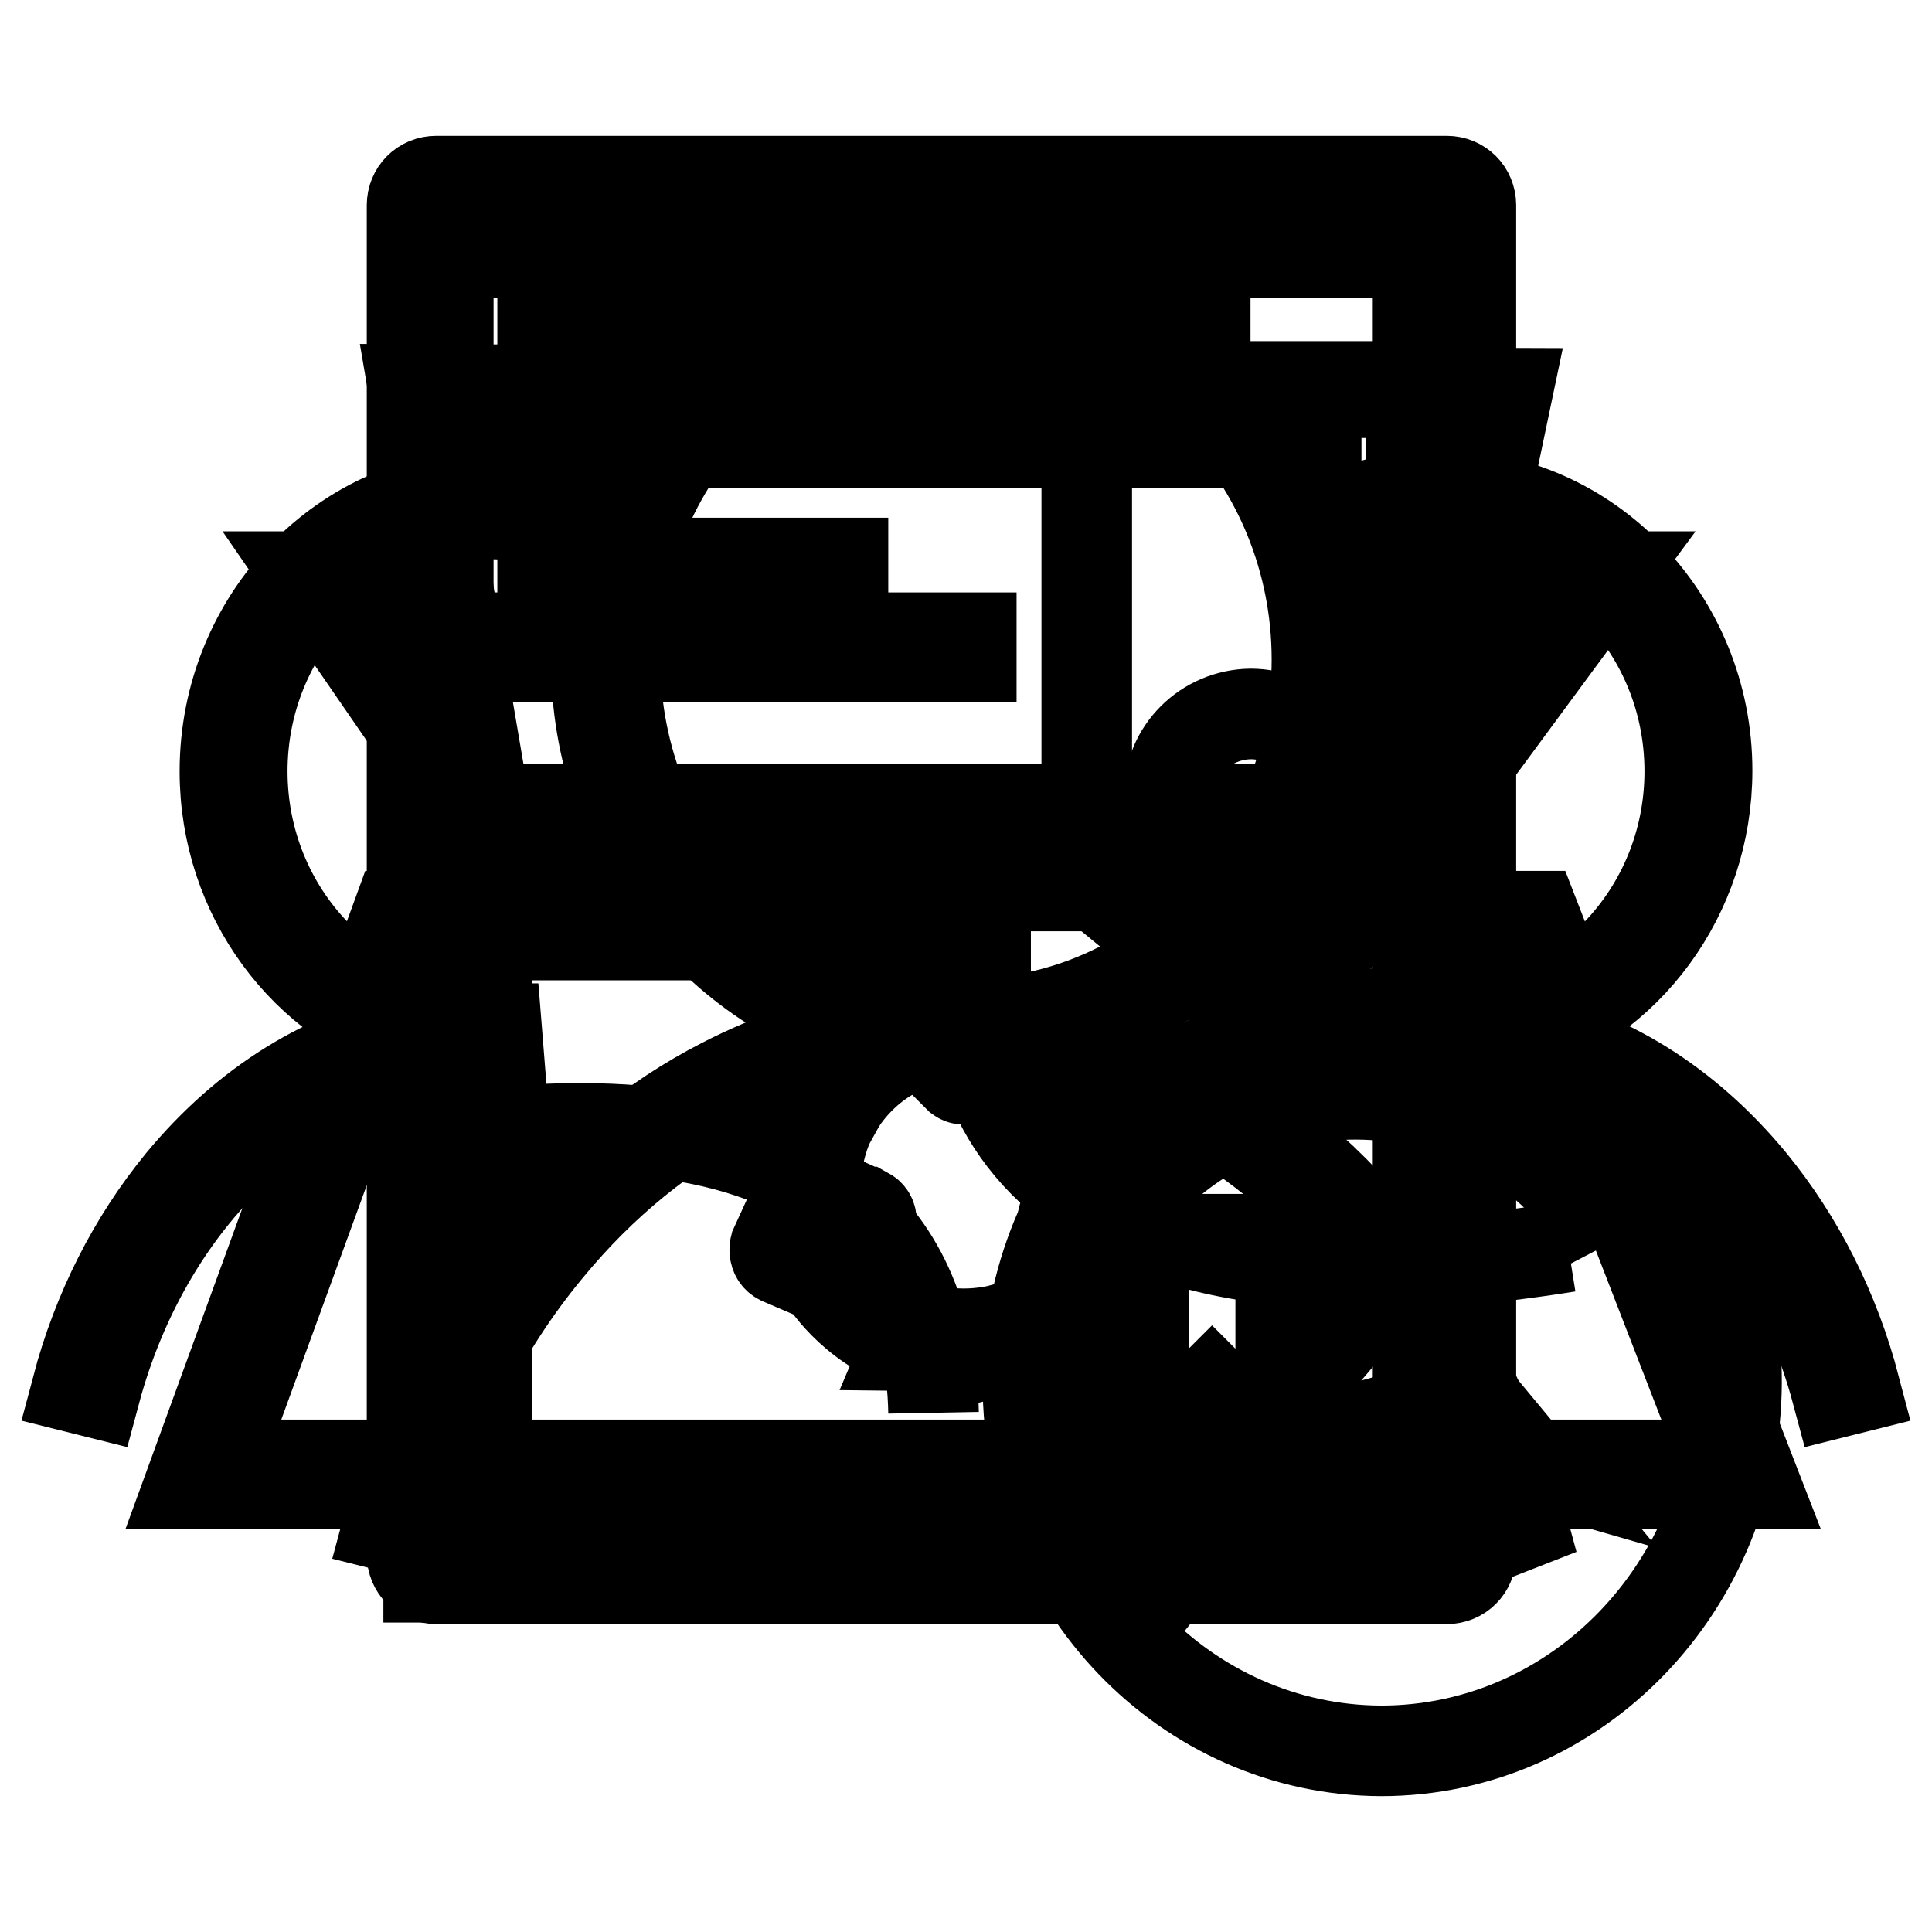 <?xml version="1.0" encoding="utf-8"?>
<!-- Svg Vector Icons : http://www.onlinewebfonts.com/icon -->
<!DOCTYPE svg PUBLIC "-//W3C//DTD SVG 1.1//EN" "http://www.w3.org/Graphics/SVG/1.1/DTD/svg11.dtd">
<svg version="1.1" xmlns="http://www.w3.org/2000/svg" xmlns:xlink="http://www.w3.org/1999/xlink" x="0px" y="0px" viewBox="0 0 256 256" enable-background="new 0 0 256 256" xml:space="preserve">
<g><g><path stroke-width="12" fill-opacity="0" stroke="#000000"  d="M51.9,202.5"/><path stroke-width="12" fill-opacity="0" stroke="#000000"  d="M182.4,164c-7.2-8.8-15.7-15.7-25.1-20.5c-6.1-3.2-12.5-5.3-19-6.5c22-5,38.5-25.3,38.5-49.6c0-28-22-50.8-48.9-50.8C101,36.6,79,59.4,79,87.4c0,23.9,15.9,43.9,37.4,49.3c-7.1,1.1-14,3.4-20.6,6.8c-9.4,4.8-17.8,11.8-25.1,20.5c-9,10.9-15.5,24-19.3,38.2l2.4,0.6c3.7-13.9,10-26.7,18.8-37.3c14.4-17.5,33.6-27.2,54-27.2c20.4,0,39.5,9.7,54,27.2c8.8,10.7,15.1,23.5,18.8,37.4l2.3-0.9C197.9,187.9,191.4,174.9,182.4,164z M81.5,87.4c0-26.6,20.9-48.3,46.5-48.3s46.5,21.7,46.5,48.3c0,26.7-20.9,48.3-46.5,48.3C102.3,135.7,81.5,114,81.5,87.4z"/><path stroke-width="12" fill-opacity="0" stroke="#000000"  d="M10.6,184.2"/><path stroke-width="12" fill-opacity="0" stroke="#000000"  d="M137.5,184.2"/><path stroke-width="12" fill-opacity="0" stroke="#000000"  d="M65.8,136.3c-0.3,0-0.6,0-0.9,0c-18.1,0-32.8-15.3-32.8-34.1c0-18.8,14.7-34.1,32.8-34.1c4.5,0,8.8,0.9,12.7,2.6l0.9-2.3c-4.2-1.8-8.7-2.8-13.5-2.8c-19.4,0-35.2,16.4-35.2,36.6c0,16.6,10.7,30.7,25.4,35.1c-11.8,2.2-22.6,8.9-31.2,19.3c-6.4,7.8-11.1,17.1-13.8,27.3l2.4,0.6c7.1-26.5,27.5-45.7,51.5-45.7c0.6,0,1.3,0,1.9,0L65.8,136.3z"/><path stroke-width="12" fill-opacity="0" stroke="#000000"  d="M190.2,136.3c0.3,0,0.6,0,0.9,0c18.1,0,32.8-15.3,32.8-34.1c0-18.8-14.7-34.1-32.8-34.1c-4.5,0-8.8,0.9-12.7,2.6l-0.9-2.3c4.2-1.8,8.7-2.8,13.5-2.8c19.4,0,35.2,16.4,35.2,36.5c0,16.6-10.7,30.7-25.4,35.1c11.8,2.2,22.6,8.9,31.2,19.3c6.4,7.8,11.1,17.1,13.8,27.4l-2.4,0.6c-7.1-26.5-27.5-45.7-51.5-45.7c-0.6,0-1.3,0-1.9,0L190.2,136.3z"/><path stroke-width="12" fill-opacity="0" stroke="#000000"  d="M151.5,164.2v29l9.1-9.1l9.1,9.1v-29H151.5z"/><path stroke-width="12" fill-opacity="0" stroke="#000000"  d="M194.9,206c0,1.8-1.4,3.2-3.2,3.2H57.8c-1.8,0-3.2-1.4-3.2-3.2V27.2c0-1.8,1.4-3.2,3.2-3.2h133.9c1.8,0,3.2,1.4,3.2,3.2V206L194.9,206z"/><path stroke-width="12" fill-opacity="0" stroke="#000000"  d="M65.9,45.5h99.8H65.9z"/><path stroke-width="12" fill-opacity="0" stroke="#000000"  d="M65.9,74.6h51.8H65.9z"/><path stroke-width="12" fill-opacity="0" stroke="#000000"  d="M65.9,108.3h82.8H65.9z"/><path stroke-width="12" fill-opacity="0" stroke="#000000"  d="M136.2,183c0.1-26.9,21.1-48.8,47.1-48.7c25.9,0.1,46.9,22,46.8,48.9S209,232,183,232c-25.8-0.1-46.8-21.8-46.8-48.7L136.2,183L136.2,183z"/><path stroke-width="12" fill-opacity="0" stroke="#000000"  d="M70.1,56.2h104.3v2.5H70.1V56.2z"/><path stroke-width="12" fill-opacity="0" stroke="#000000"  d="M70.1,84.5h58.6V87H70.1V84.5z"/><path stroke-width="12" fill-opacity="0" stroke="#000000"  d="M70.1,114.9h81.6v2.5H70.1V114.9L70.1,114.9z"/><path stroke-width="12" fill-opacity="0" stroke="#000000"  d="M163.1,193.9l20-23.4l19.5,23.5l-19.5-5.6L163.1,193.9z"/><path stroke-width="12" fill-opacity="0" stroke="#000000"  d="M147.6,206.4H59.4V33.5h128.5v111.1c0.9,0.2,1.7,0.4,2.6,0.6V31H56.8v178h92.7C148.9,208.2,148.2,207.3,147.6,206.4z"/><path stroke-width="12" fill-opacity="0" stroke="#000000"  d="M151.7,213.1l1.6-2c-7.4-7-12-16.9-12-27.8c0-21.1,17.2-38.3,38.3-38.3c12.3,0,23.2,5.8,30.2,14.8l2.3-1.2c-7.5-9.8-19.3-16.2-32.6-16.2c-22.5,0-40.9,18.3-40.9,40.9C138.8,195,143.8,205.6,151.7,213.1z"/><path stroke-width="12" fill-opacity="0" stroke="#000000"  d="M64.5,108.4h123.4V204H64.5V108.4L64.5,108.4z"/><path stroke-width="12" fill-opacity="0" stroke="#000000"  d="M187.9,108.4H64.5l-9.7-56.8l144.9,0.5L187.9,108.4z"/><path stroke-width="12" fill-opacity="0" stroke="#000000"  d="M121.7,135.3l5.6-5.6c0,0,0.7-0.8,1.4,0l5.7,5.8l-1.2,2.6l-4.7,4.7c0,0-0.7,0.5-1.4,0l-4.7-4.7L121.7,135.3L121.7,135.3z M134.5,135.5l-1.2,2.6c0,0,2.4,0.6,3.9,1.5l1.4-2.4C138.5,137.2,135.7,135.6,134.5,135.5L134.5,135.5z M138.5,137.2l-1.4,2.4c0,0,3.7,1.6,6.5,5.5l2.3-1.6C145.9,143.5,143.2,139.7,138.5,137.2L138.5,137.2z M145.9,143.5l-2.3,1.6c0,0,4.1,4.3,4,12.7l2.8,0.4C150.4,158.2,151,149.6,145.9,143.5L145.9,143.5z M150.4,158.2l-2.8-0.4l-6.1,2.8c0,0-1.1,0.5-0.5,1.8l2.8,6.2l2.7,1.1l6.5-3.1c0,0,0.9-0.4,0.5-1.5L150.4,158.2L150.4,158.2z M146.5,169.6l-2.7-1.1c0,0-3.7,5.7-10.6,7.5l0.7,2.7C133.9,178.7,141.9,176.8,146.5,169.6L146.5,169.6z M133.9,178.7l-0.7-2.7c0,0-6,1.9-11.8-0.4l-1.1,2.6C120.4,178.2,126.9,180.8,133.9,178.7L133.9,178.7z M120.4,178.2l1.1-2.6c0,0-5.2-1.5-9.2-6.6l-3.2,0.3C109,169.3,112.7,175.5,120.4,178.2L120.4,178.2z M109,169.3l3.2-0.3l3-6.7c0,0,0.8-1-0.5-1.7c0,0,0,0-0.1,0c-1.4-0.7-6.5-2.9-6.5-2.9l-2.7,1.6l-2.7,5.9c0,0-0.3,1.2,0.7,1.7L109,169.3L109,169.3z M105.4,159.2l2.7-1.5c0,0-0.4-5.9,3-11.2l-2.4-1.5C108.8,144.9,104.8,150.4,105.4,159.2L105.4,159.2z M108.8,144.9l2.4,1.5c0,0,3.6-6.5,11.3-8.4l-0.8-2.7C121.7,135.3,114.1,137.1,108.8,144.9L108.8,144.9z"/><path stroke-width="12" fill-opacity="0" stroke="#000000"  d="M194.4,76.5l-0.5,2.5H208l-20.8,28.2H65.1L45.7,78.9h13.8c-0.1-0.7-0.2-1.6-0.3-2.5H40.9l22.8,33.1h124.7l24.4-33.1H194.4z"/><path stroke-width="12" fill-opacity="0" stroke="#000000"  d="M128.9,128.6c0,0-6.2,50.2,78.9,36.6"/><path stroke-width="12" fill-opacity="0" stroke="#000000"  d="M49.2,152.8c0,0,73.5-19,74.5,34.4"/><path stroke-width="12" fill-opacity="0" stroke="#000000"  d="M187,116.2l-21.6,17.6L144,116.2v-65h43V116.2z"/><path stroke-width="12" fill-opacity="0" stroke="#000000"  d="M154.9,105.4c0,5.9,4.8,10.8,10.8,10.8c5.9,0,10.8-4.8,10.8-10.8s-4.8-10.8-10.8-10.8C159.7,94.7,154.9,99.5,154.9,105.4z"/><path stroke-width="12" fill-opacity="0" stroke="#000000"  d="M203.3,121.4h-6.6v2.5h5l27.2,70.2H28.7l25.6-70.2h76.3v-2.5h-78l-27.4,75.2h207.3L203.3,121.4z"/></g></g>
</svg>